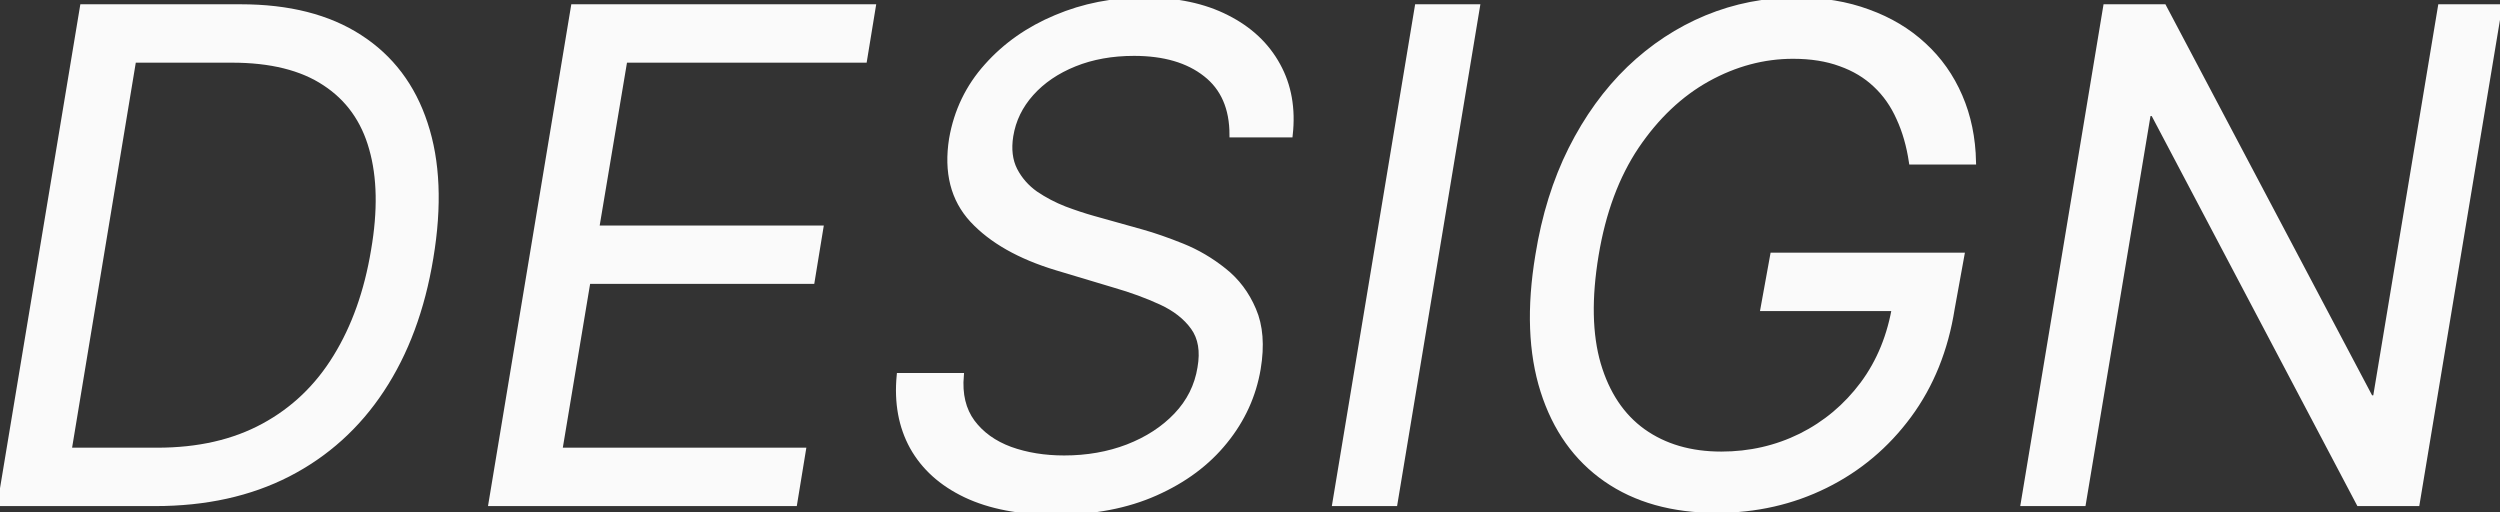 <?xml version="1.0" encoding="UTF-8"?> <svg xmlns="http://www.w3.org/2000/svg" viewBox="0 0 497.673 102" fill="none"><rect x="0" y="0" width="497.673" height="102" fill="#333333" stroke="none"/><path d="M30.904 100.246H0L16.418 1.352H47.902C57.495 1.352 65.398 3.364 71.611 7.388C77.856 11.412 82.202 17.158 84.649 24.627C87.127 32.096 87.498 41.013 85.759 51.378C84.085 61.551 80.834 70.291 76.005 77.599C71.209 84.874 64.996 90.475 57.366 94.403C49.769 98.298 40.948 100.246 30.904 100.246ZM13.762 89.622H31.291C39.467 89.622 46.517 88.013 52.441 84.794C58.396 81.575 63.193 76.987 66.831 71.031C70.5 65.076 73.011 58.01 74.363 49.833C75.716 41.978 75.587 35.234 73.977 29.6C72.4 23.935 69.293 19.589 64.657 16.563C60.054 13.505 53.889 11.975 46.163 11.975H26.607L13.762 89.622Z" fill="#FAFAFA"></path><path d="M97.735 100.246L114.153 1.352H173.837L172.098 11.975H124.39L118.788 45.391H163.406L161.668 56.014H117.05L111.449 89.622H159.93L158.191 100.246H97.735Z" fill="#FAFAFA"></path><path d="M245.254 26.848C245.254 21.536 243.5 17.512 239.991 14.776C236.482 12.008 231.734 10.623 225.746 10.623C221.368 10.623 217.425 11.332 213.916 12.748C210.407 14.164 207.542 16.112 205.32 18.591C203.099 21.07 201.731 23.886 201.216 27.041C200.797 29.681 201.071 31.951 202.037 33.85C203.003 35.717 204.371 37.278 206.141 38.534C207.944 39.757 209.876 40.771 211.936 41.576C213.996 42.348 215.896 42.976 217.634 43.459L227.292 46.163C229.706 46.839 232.394 47.773 235.356 48.964C238.317 50.155 241.086 51.781 243.661 53.841C246.237 55.869 248.2 58.477 249.552 61.664C250.936 64.851 251.241 68.762 250.469 73.398C249.568 78.742 247.363 83.57 243.854 87.884C240.377 92.198 235.774 95.626 230.044 98.17C224.346 100.713 217.698 101.984 210.101 101.984C203.019 101.984 197.063 100.841 192.234 98.556C187.438 96.27 183.897 93.083 181.611 88.995C179.358 84.906 178.488 80.158 179.004 74.75H191.365C191.043 78.484 191.784 81.575 193.586 84.021C195.389 86.435 197.9 88.238 201.119 89.429C204.339 90.588 207.912 91.168 211.839 91.168C216.411 91.168 220.628 90.427 224.491 88.946C228.386 87.433 231.605 85.341 234.148 82.669C236.724 79.965 238.301 76.81 238.88 73.205C239.46 69.921 239.009 67.249 237.528 65.189C236.048 63.128 233.907 61.454 231.106 60.167C228.306 58.879 225.231 57.752 221.883 56.787L210.294 53.31C202.954 51.089 197.369 47.918 193.538 43.797C189.74 39.677 188.371 34.284 189.434 27.621C190.399 22.084 192.733 17.255 196.436 13.134C200.137 8.982 204.725 5.762 210.197 3.477C215.67 1.159 221.561 0 227.871 0C234.245 0 239.702 1.159 244.241 3.477C248.78 5.762 252.161 8.933 254.381 12.989C256.603 17.013 257.423 21.633 256.843 26.848H245.254Z" fill="#FAFAFA"></path><path d="M294.109 1.352L277.692 100.246H265.716L282.134 1.352H294.109Z" fill="#FAFAFA"></path><path d="M380.509 32.256C380.026 29.005 379.189 26.092 377.999 23.516C376.839 20.909 375.294 18.704 373.362 16.901C371.43 15.066 369.098 13.666 366.361 12.7C363.656 11.702 360.519 11.203 356.945 11.203C351.086 11.203 345.419 12.716 339.947 15.742C334.506 18.768 329.791 23.227 325.799 29.118C321.84 35.009 319.151 42.236 317.736 50.799C316.318 59.362 316.463 66.589 318.171 72.48C319.908 78.371 322.885 82.83 327.102 85.856C331.351 88.882 336.535 90.395 342.652 90.395C348.316 90.395 353.598 89.188 358.489 86.774C363.384 84.327 367.488 80.882 370.803 76.44C374.12 71.965 376.259 66.702 377.227 60.65L380.703 61.422H350.958L352.888 50.799H390.552L388.622 61.422C387.335 69.599 384.468 76.697 380.026 82.717C375.584 88.737 370.048 93.389 363.416 96.673C356.785 99.956 349.541 101.598 341.685 101.598C332.928 101.598 325.59 99.538 319.665 95.417C313.744 91.296 309.575 85.438 307.16 77.84C304.745 70.243 304.408 61.229 306.145 50.799C307.402 42.976 309.59 35.942 312.714 29.697C315.869 23.42 319.73 18.076 324.302 13.666C328.907 9.255 334.041 5.875 339.705 3.525C345.404 1.175 351.408 0 357.717 0C362.931 0 367.666 0.789 371.915 2.366C376.197 3.911 379.881 6.116 382.971 8.982C386.063 11.814 388.46 15.211 390.167 19.17C391.872 23.098 392.774 27.46 392.872 32.256H380.509Z" fill="#FAFAFA"></path><path d="M497.595 1.352L481.178 100.246H469.587L428.641 22.599H427.674L414.733 100.246H402.758L419.175 1.352H430.766L471.907 79.192H472.872L485.812 1.352H497.595Z" fill="#FAFAFA"></path><path d="M30.904 100.246H0L16.418 1.352H47.902C57.495 1.352 65.398 3.364 71.611 7.388C77.856 11.412 82.202 17.158 84.649 24.627C87.127 32.096 87.498 41.013 85.759 51.378C84.085 61.551 80.834 70.291 76.005 77.599C71.209 84.874 64.996 90.475 57.366 94.403C49.769 98.298 40.948 100.246 30.904 100.246ZM13.762 89.622H31.291C39.467 89.622 46.517 88.013 52.441 84.794C58.396 81.575 63.193 76.987 66.831 71.031C70.5 65.076 73.011 58.01 74.363 49.833C75.716 41.978 75.587 35.234 73.977 29.6C72.4 23.935 69.293 19.589 64.657 16.563C60.054 13.505 53.889 11.975 46.163 11.975H26.607L13.762 89.622Z" stroke="#FAFAFA"></path><path d="M97.735 100.246L114.153 1.352H173.837L172.098 11.975H124.39L118.788 45.391H163.406L161.668 56.014H117.05L111.449 89.622H159.93L158.191 100.246H97.735Z" stroke="#FAFAFA"></path><path d="M245.254 26.848C245.254 21.536 243.5 17.512 239.991 14.776C236.482 12.008 231.734 10.623 225.746 10.623C221.368 10.623 217.425 11.332 213.916 12.748C210.407 14.164 207.542 16.112 205.32 18.591C203.099 21.07 201.731 23.886 201.216 27.041C200.797 29.681 201.071 31.951 202.037 33.85C203.003 35.717 204.371 37.278 206.141 38.534C207.944 39.757 209.876 40.771 211.936 41.576C213.996 42.348 215.896 42.976 217.634 43.459L227.292 46.163C229.706 46.839 232.394 47.773 235.356 48.964C238.317 50.155 241.086 51.781 243.661 53.841C246.237 55.869 248.2 58.477 249.552 61.664C250.936 64.851 251.241 68.762 250.469 73.398C249.568 78.742 247.363 83.57 243.854 87.884C240.377 92.198 235.774 95.626 230.044 98.17C224.346 100.713 217.698 101.984 210.101 101.984C203.019 101.984 197.063 100.841 192.234 98.556C187.438 96.27 183.897 93.083 181.611 88.995C179.358 84.906 178.488 80.158 179.004 74.75H191.365C191.043 78.484 191.784 81.575 193.586 84.021C195.389 86.435 197.9 88.238 201.119 89.429C204.339 90.588 207.912 91.168 211.839 91.168C216.411 91.168 220.628 90.427 224.491 88.946C228.386 87.433 231.605 85.341 234.148 82.669C236.724 79.965 238.301 76.81 238.88 73.205C239.46 69.921 239.009 67.249 237.528 65.189C236.048 63.128 233.907 61.454 231.106 60.167C228.306 58.879 225.231 57.752 221.883 56.787L210.294 53.31C202.954 51.089 197.369 47.918 193.538 43.797C189.74 39.677 188.371 34.284 189.434 27.621C190.399 22.084 192.733 17.255 196.436 13.134C200.137 8.982 204.725 5.762 210.197 3.477C215.67 1.159 221.561 0 227.871 0C234.245 0 239.702 1.159 244.241 3.477C248.78 5.762 252.161 8.933 254.381 12.989C256.603 17.013 257.423 21.633 256.843 26.848H245.254Z" stroke="#FAFAFA"></path><path d="M294.109 1.352L277.692 100.246H265.716L282.134 1.352H294.109Z" stroke="#FAFAFA"></path><path d="M380.509 32.256C380.026 29.005 379.189 26.092 377.999 23.516C376.839 20.909 375.294 18.704 373.362 16.901C371.43 15.066 369.098 13.666 366.361 12.7C363.656 11.702 360.519 11.203 356.945 11.203C351.086 11.203 345.419 12.716 339.947 15.742C334.506 18.768 329.791 23.227 325.799 29.118C321.84 35.009 319.151 42.236 317.736 50.799C316.318 59.362 316.463 66.589 318.171 72.48C319.908 78.371 322.885 82.83 327.102 85.856C331.351 88.882 336.535 90.395 342.652 90.395C348.316 90.395 353.598 89.188 358.489 86.774C363.384 84.327 367.488 80.882 370.803 76.44C374.12 71.965 376.259 66.702 377.227 60.65L380.703 61.422H350.958L352.888 50.799H390.552L388.622 61.422C387.335 69.599 384.468 76.697 380.026 82.717C375.584 88.737 370.048 93.389 363.416 96.673C356.785 99.956 349.541 101.598 341.685 101.598C332.928 101.598 325.59 99.538 319.665 95.417C313.744 91.296 309.575 85.438 307.16 77.84C304.745 70.243 304.408 61.229 306.145 50.799C307.402 42.976 309.59 35.942 312.714 29.697C315.869 23.42 319.73 18.076 324.302 13.666C328.907 9.255 334.041 5.875 339.705 3.525C345.404 1.175 351.408 0 357.717 0C362.931 0 367.666 0.789 371.915 2.366C376.197 3.911 379.881 6.116 382.971 8.982C386.063 11.814 388.46 15.211 390.167 19.17C391.872 23.098 392.774 27.46 392.872 32.256H380.509Z" stroke="#FAFAFA"></path><path d="M497.595 1.352L481.178 100.246H469.587L428.641 22.599H427.674L414.733 100.246H402.758L419.175 1.352H430.766L471.907 79.192H472.872L485.812 1.352H497.595Z" stroke="#FAFAFA"></path></svg> 